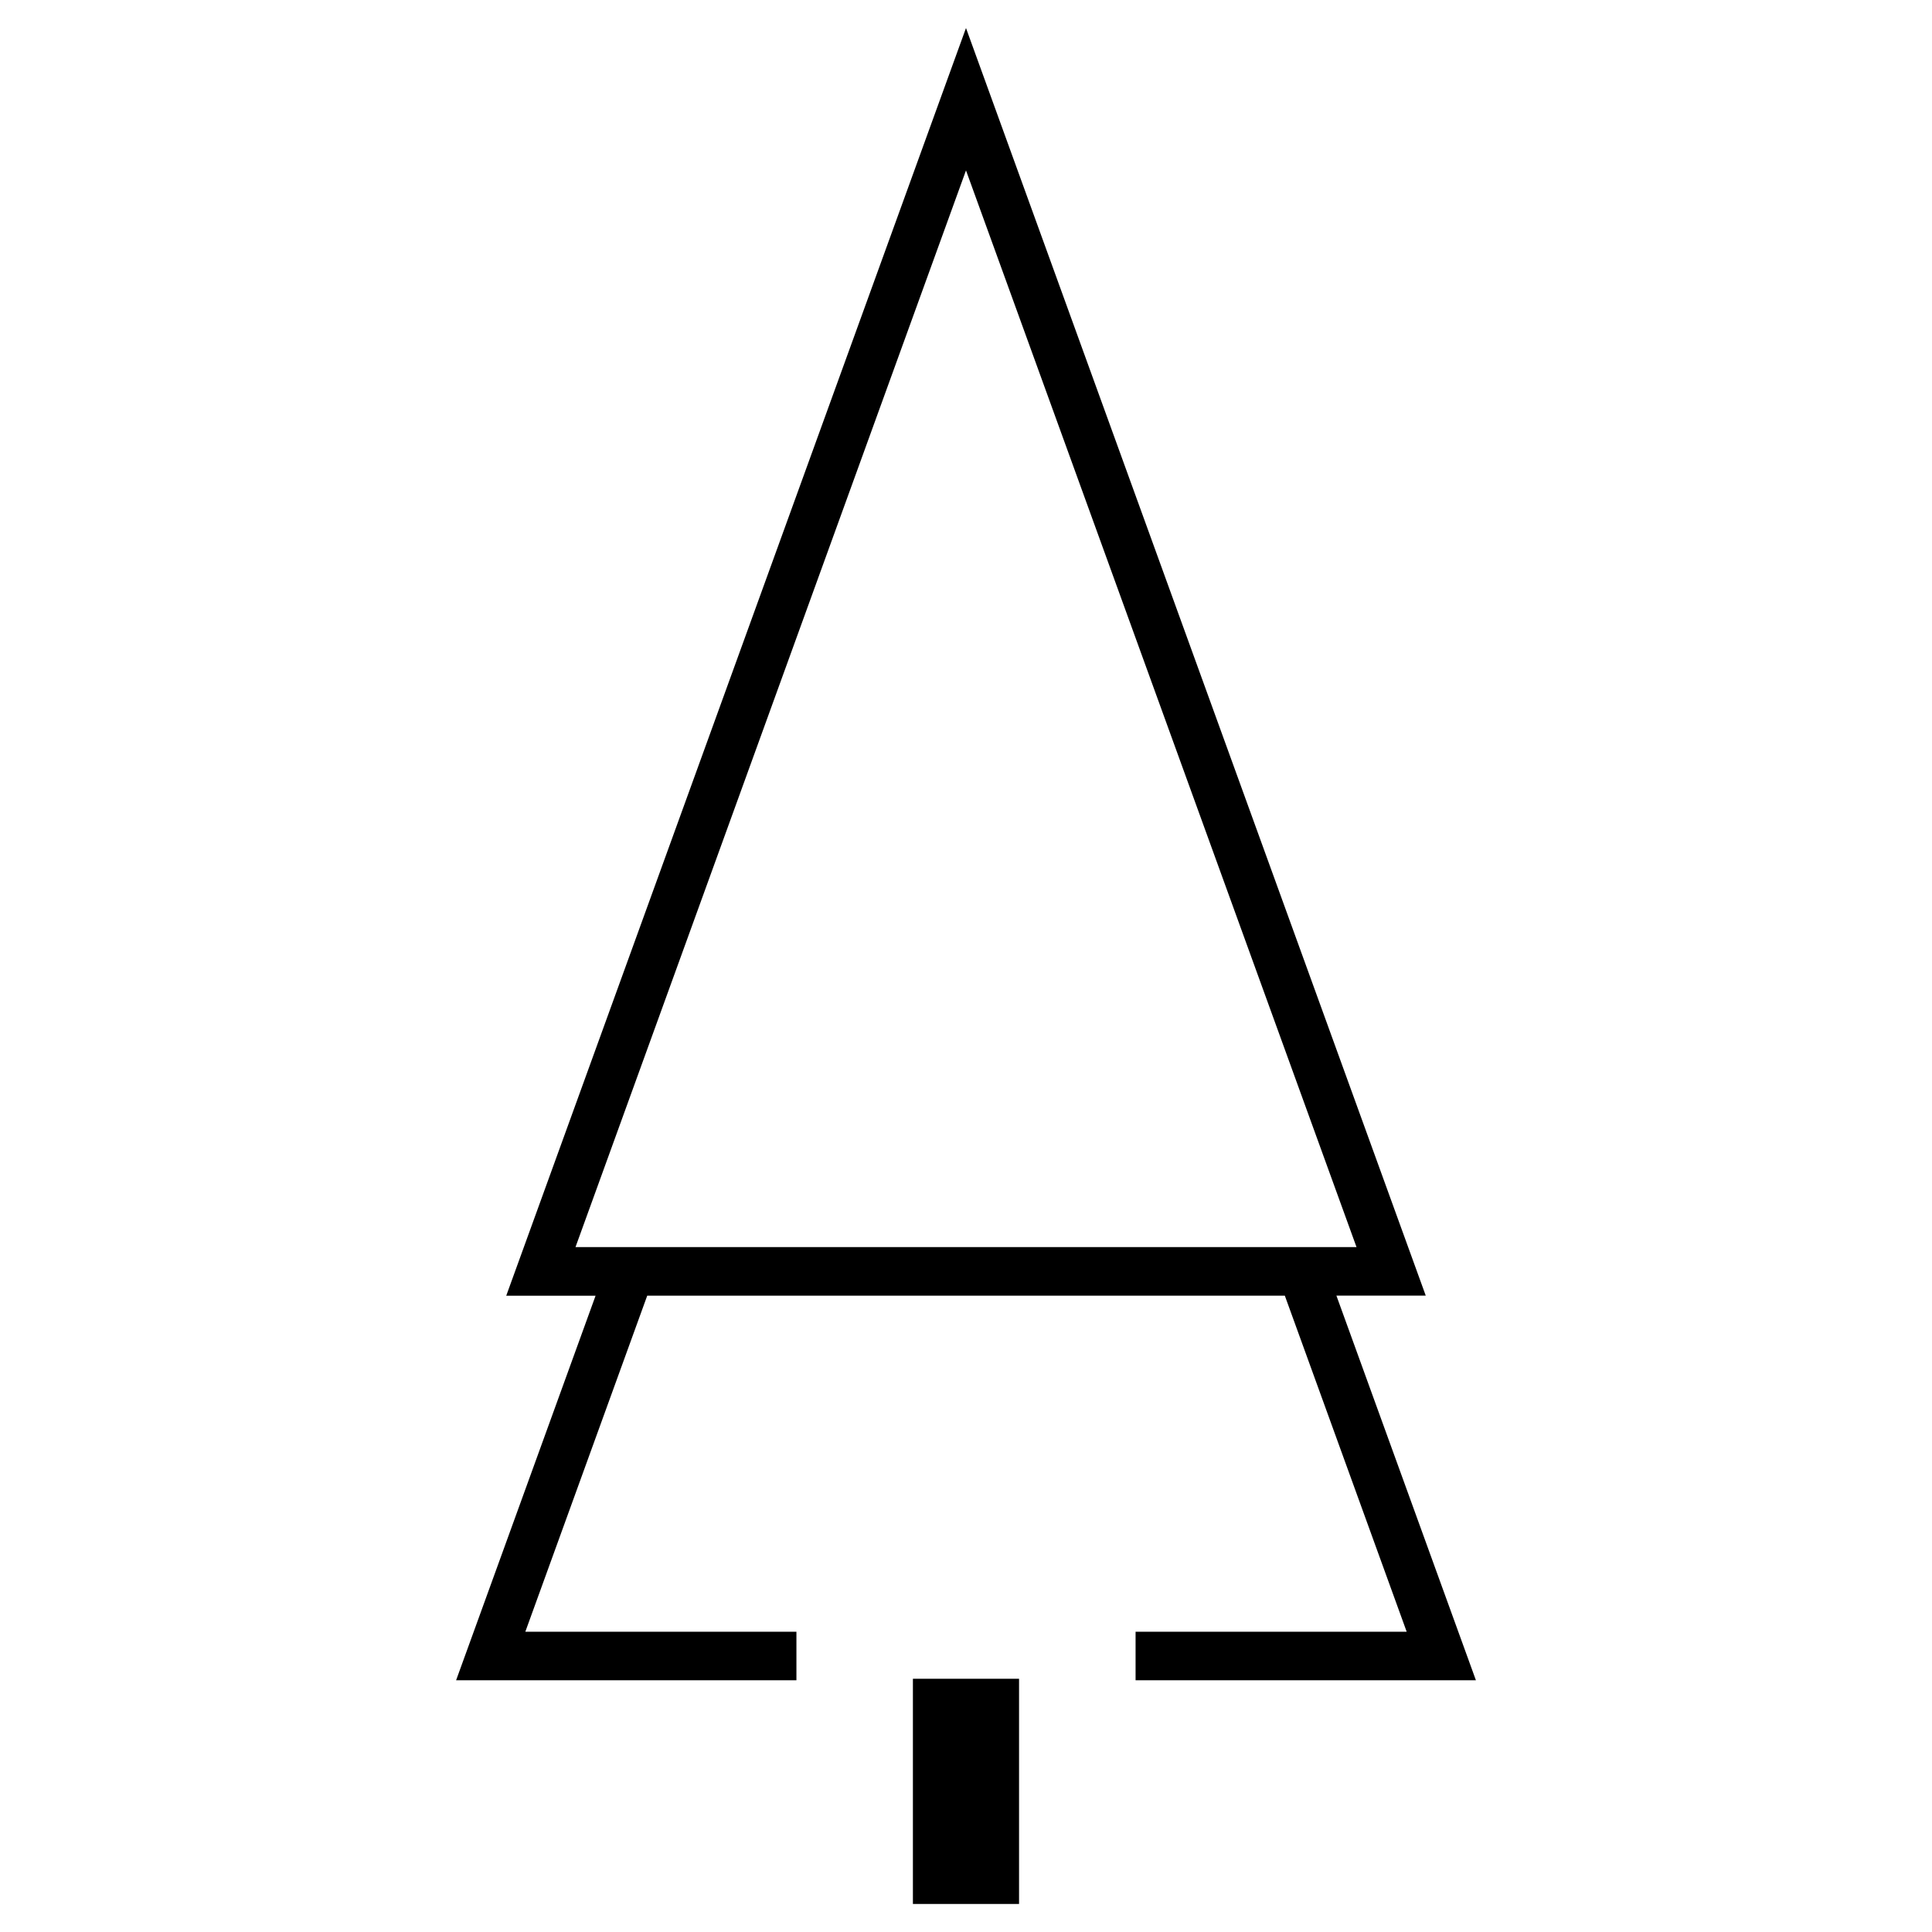 <?xml version="1.0" encoding="UTF-8"?>
<!-- The Best Svg Icon site in the world: iconSvg.co, Visit us! https://iconsvg.co -->
<svg fill="#000000" width="800px" height="800px" version="1.1" viewBox="144 144 512 512" xmlns="http://www.w3.org/2000/svg">
 <g>
  <path d="m444.94 589.29 90.191-0.004-36.969-101.93h23.676l-121.84-335.93-121.84 335.95h23.676l-36.965 101.92h90.191v-12.867l-71.844-0.004 32.305-89.059 168.97-0.004 32.293 89.062-71.844 0.004zm-148.43-114.79 103.49-285.34 103.49 285.33z"/>
  <path d="m385.93 588.89h28.129v59.68h-28.129z"/>
 </g>
</svg>